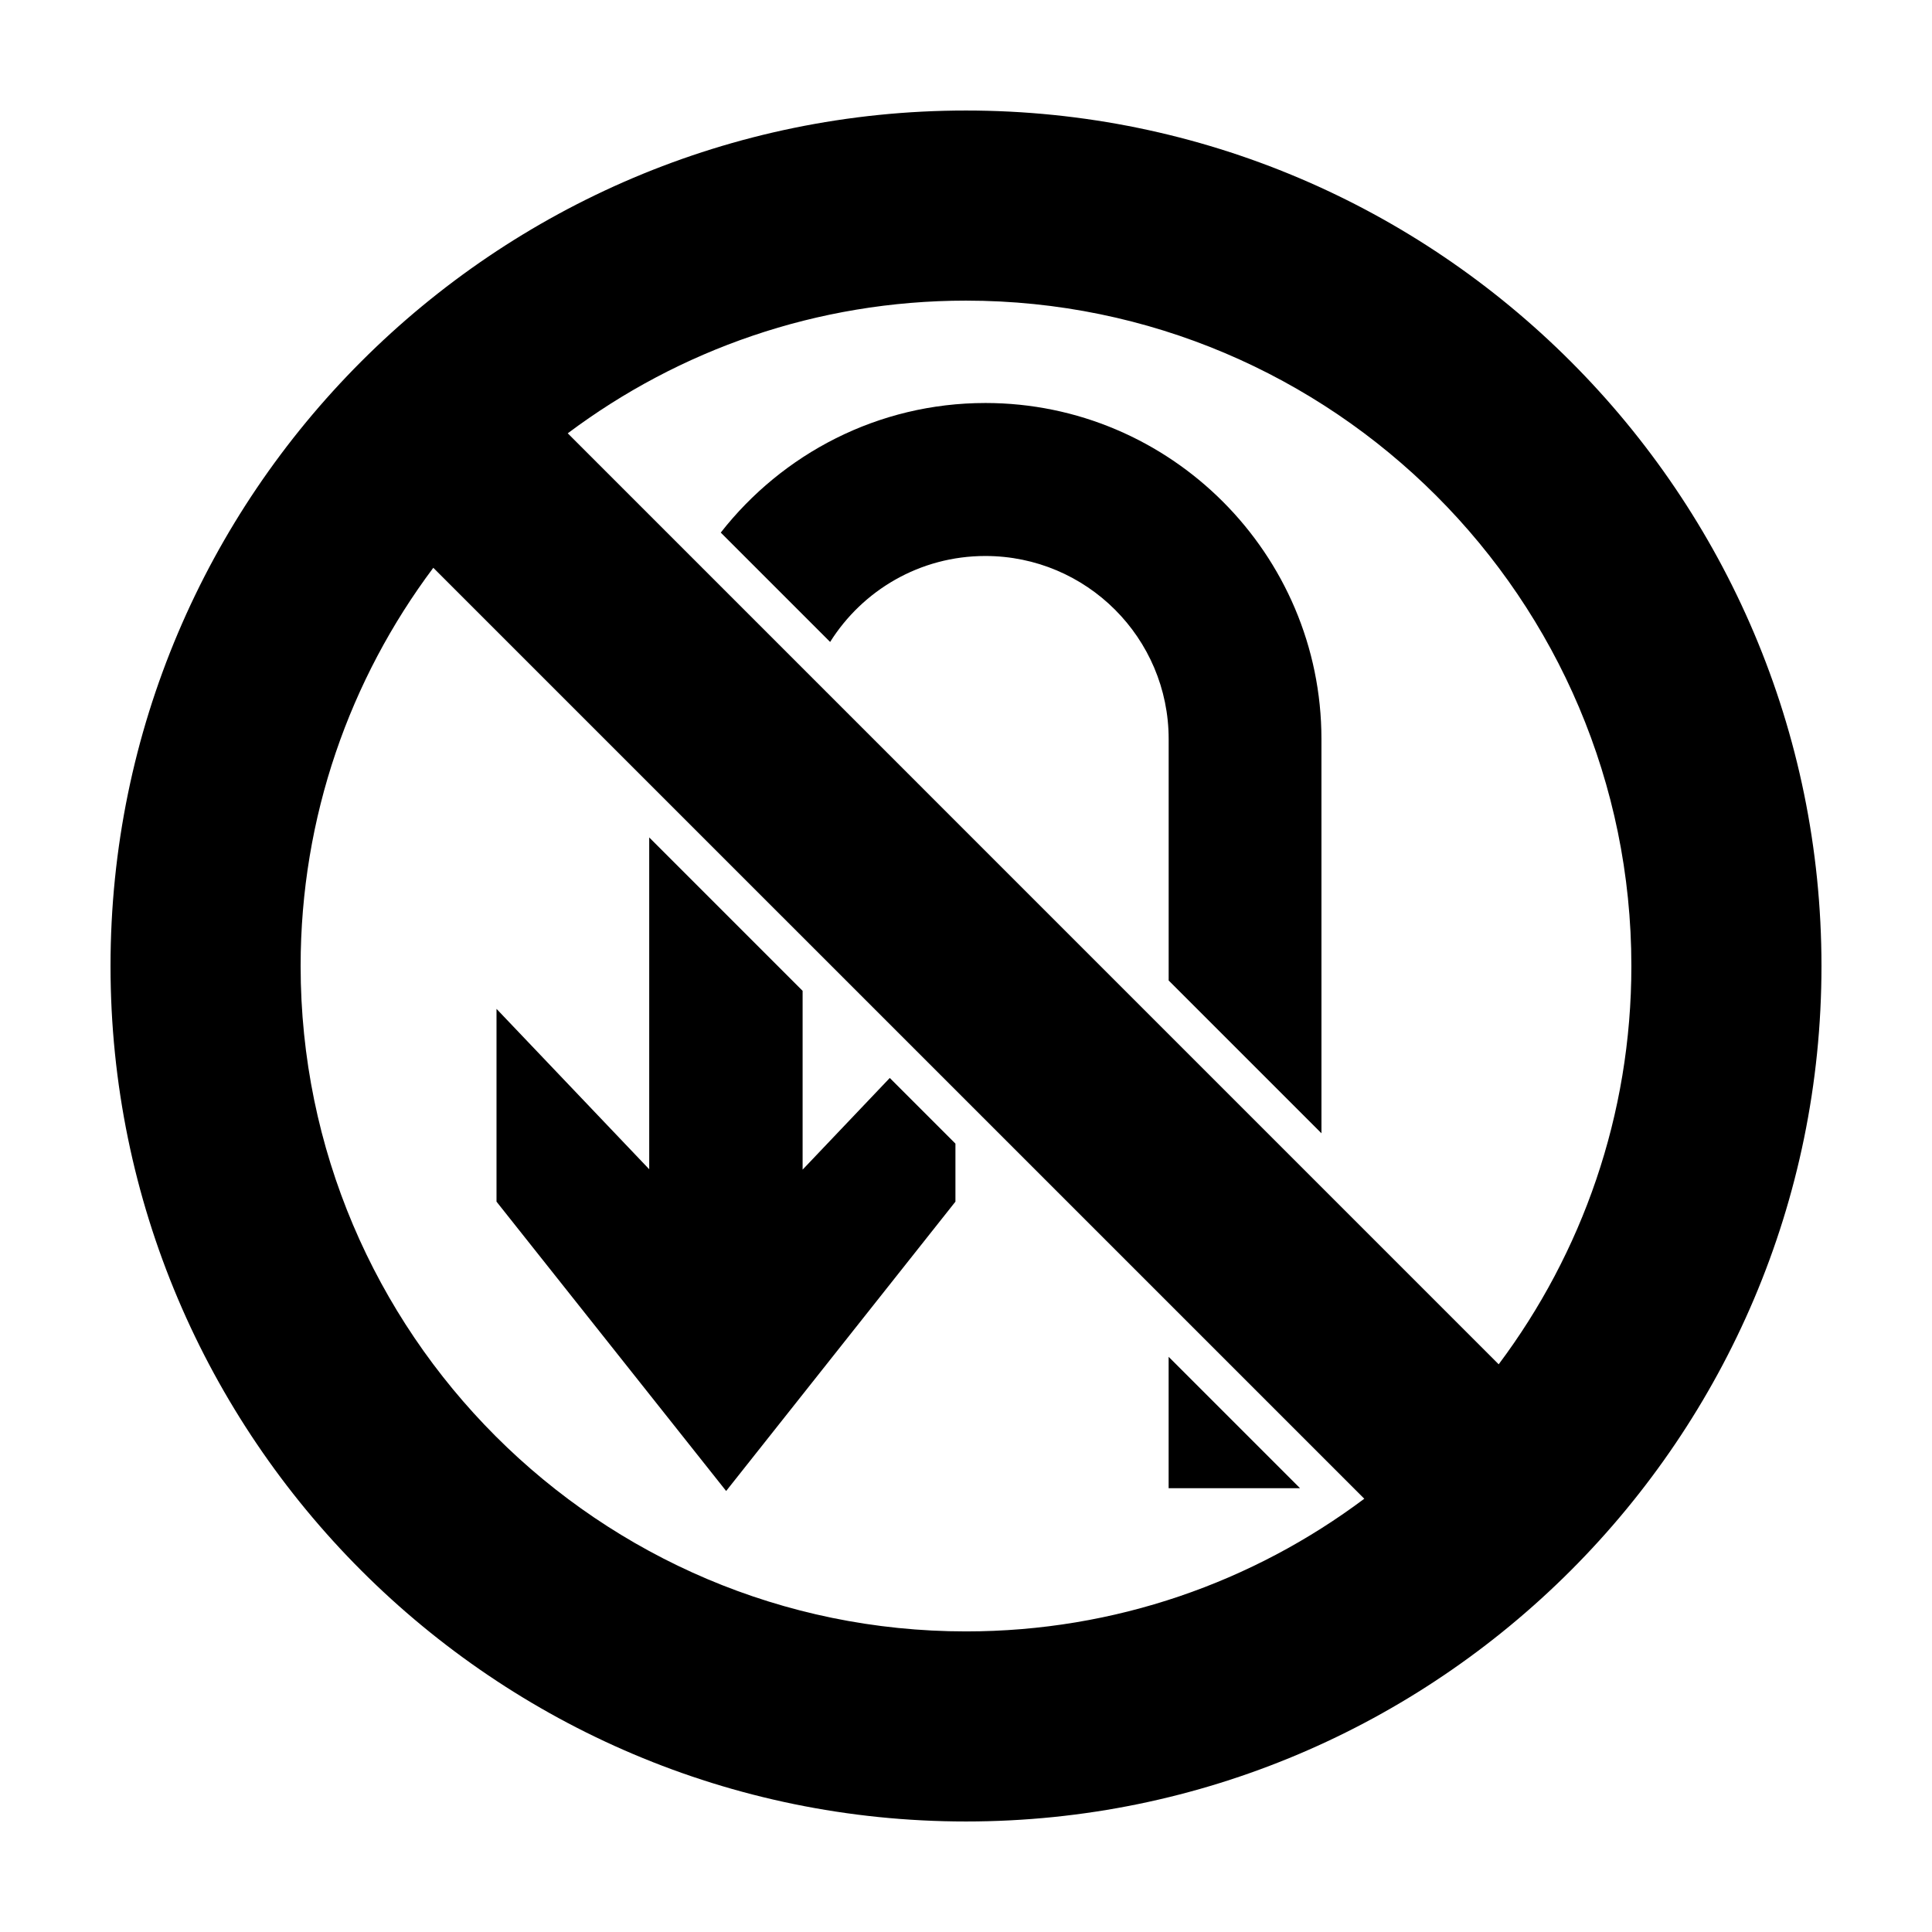 <?xml version="1.0" encoding="UTF-8"?>
<!-- Uploaded to: SVG Repo, www.svgrepo.com, Generator: SVG Repo Mixer Tools -->
<svg fill="#000000" width="800px" height="800px" version="1.1" viewBox="144 144 512 512" xmlns="http://www.w3.org/2000/svg">
 <g fill-rule="evenodd">
  <path d="m400 173.29c-125.01 0-226.71 101.7-226.71 226.71s101.71 226.71 226.71 226.71c125.01 0 226.71-101.7 226.71-226.71-0.004-125.01-101.71-226.71-226.71-226.71zm0 403.05c-97.23 0-176.33-79.102-176.33-176.33 0-39.551 13.094-76.094 35.16-105.54l246.72 246.71c-29.453 22.066-65.996 35.16-105.55 35.16zm141.17-70.785-246.71-246.72c29.445-22.074 65.992-35.164 105.54-35.164 97.23 0 176.33 79.102 176.33 176.33 0 39.555-13.094 76.098-35.16 105.55z"/>
  <path d="m405.13 250.8c-28.469 0-53.801 13.488-70.121 34.34l28.984 28.984c8.586-13.664 23.758-22.781 41.141-22.781 26.809 0 48.574 21.734 48.574 48.523v63.973l40.492 40.492-0.004-104.47c-0.008-49.07-39.996-89.062-89.066-89.062z"/>
  <path d="m397.2 462.45v-15.375l-17.402-17.402-23.098 24.293v-47.383l-40.652-40.656v87.938l-40.469-42.504v51.09l60.855 76.68z"/>
  <path d="m453.7 503.57v34.82h34.82z"/>
 </g>
</svg>